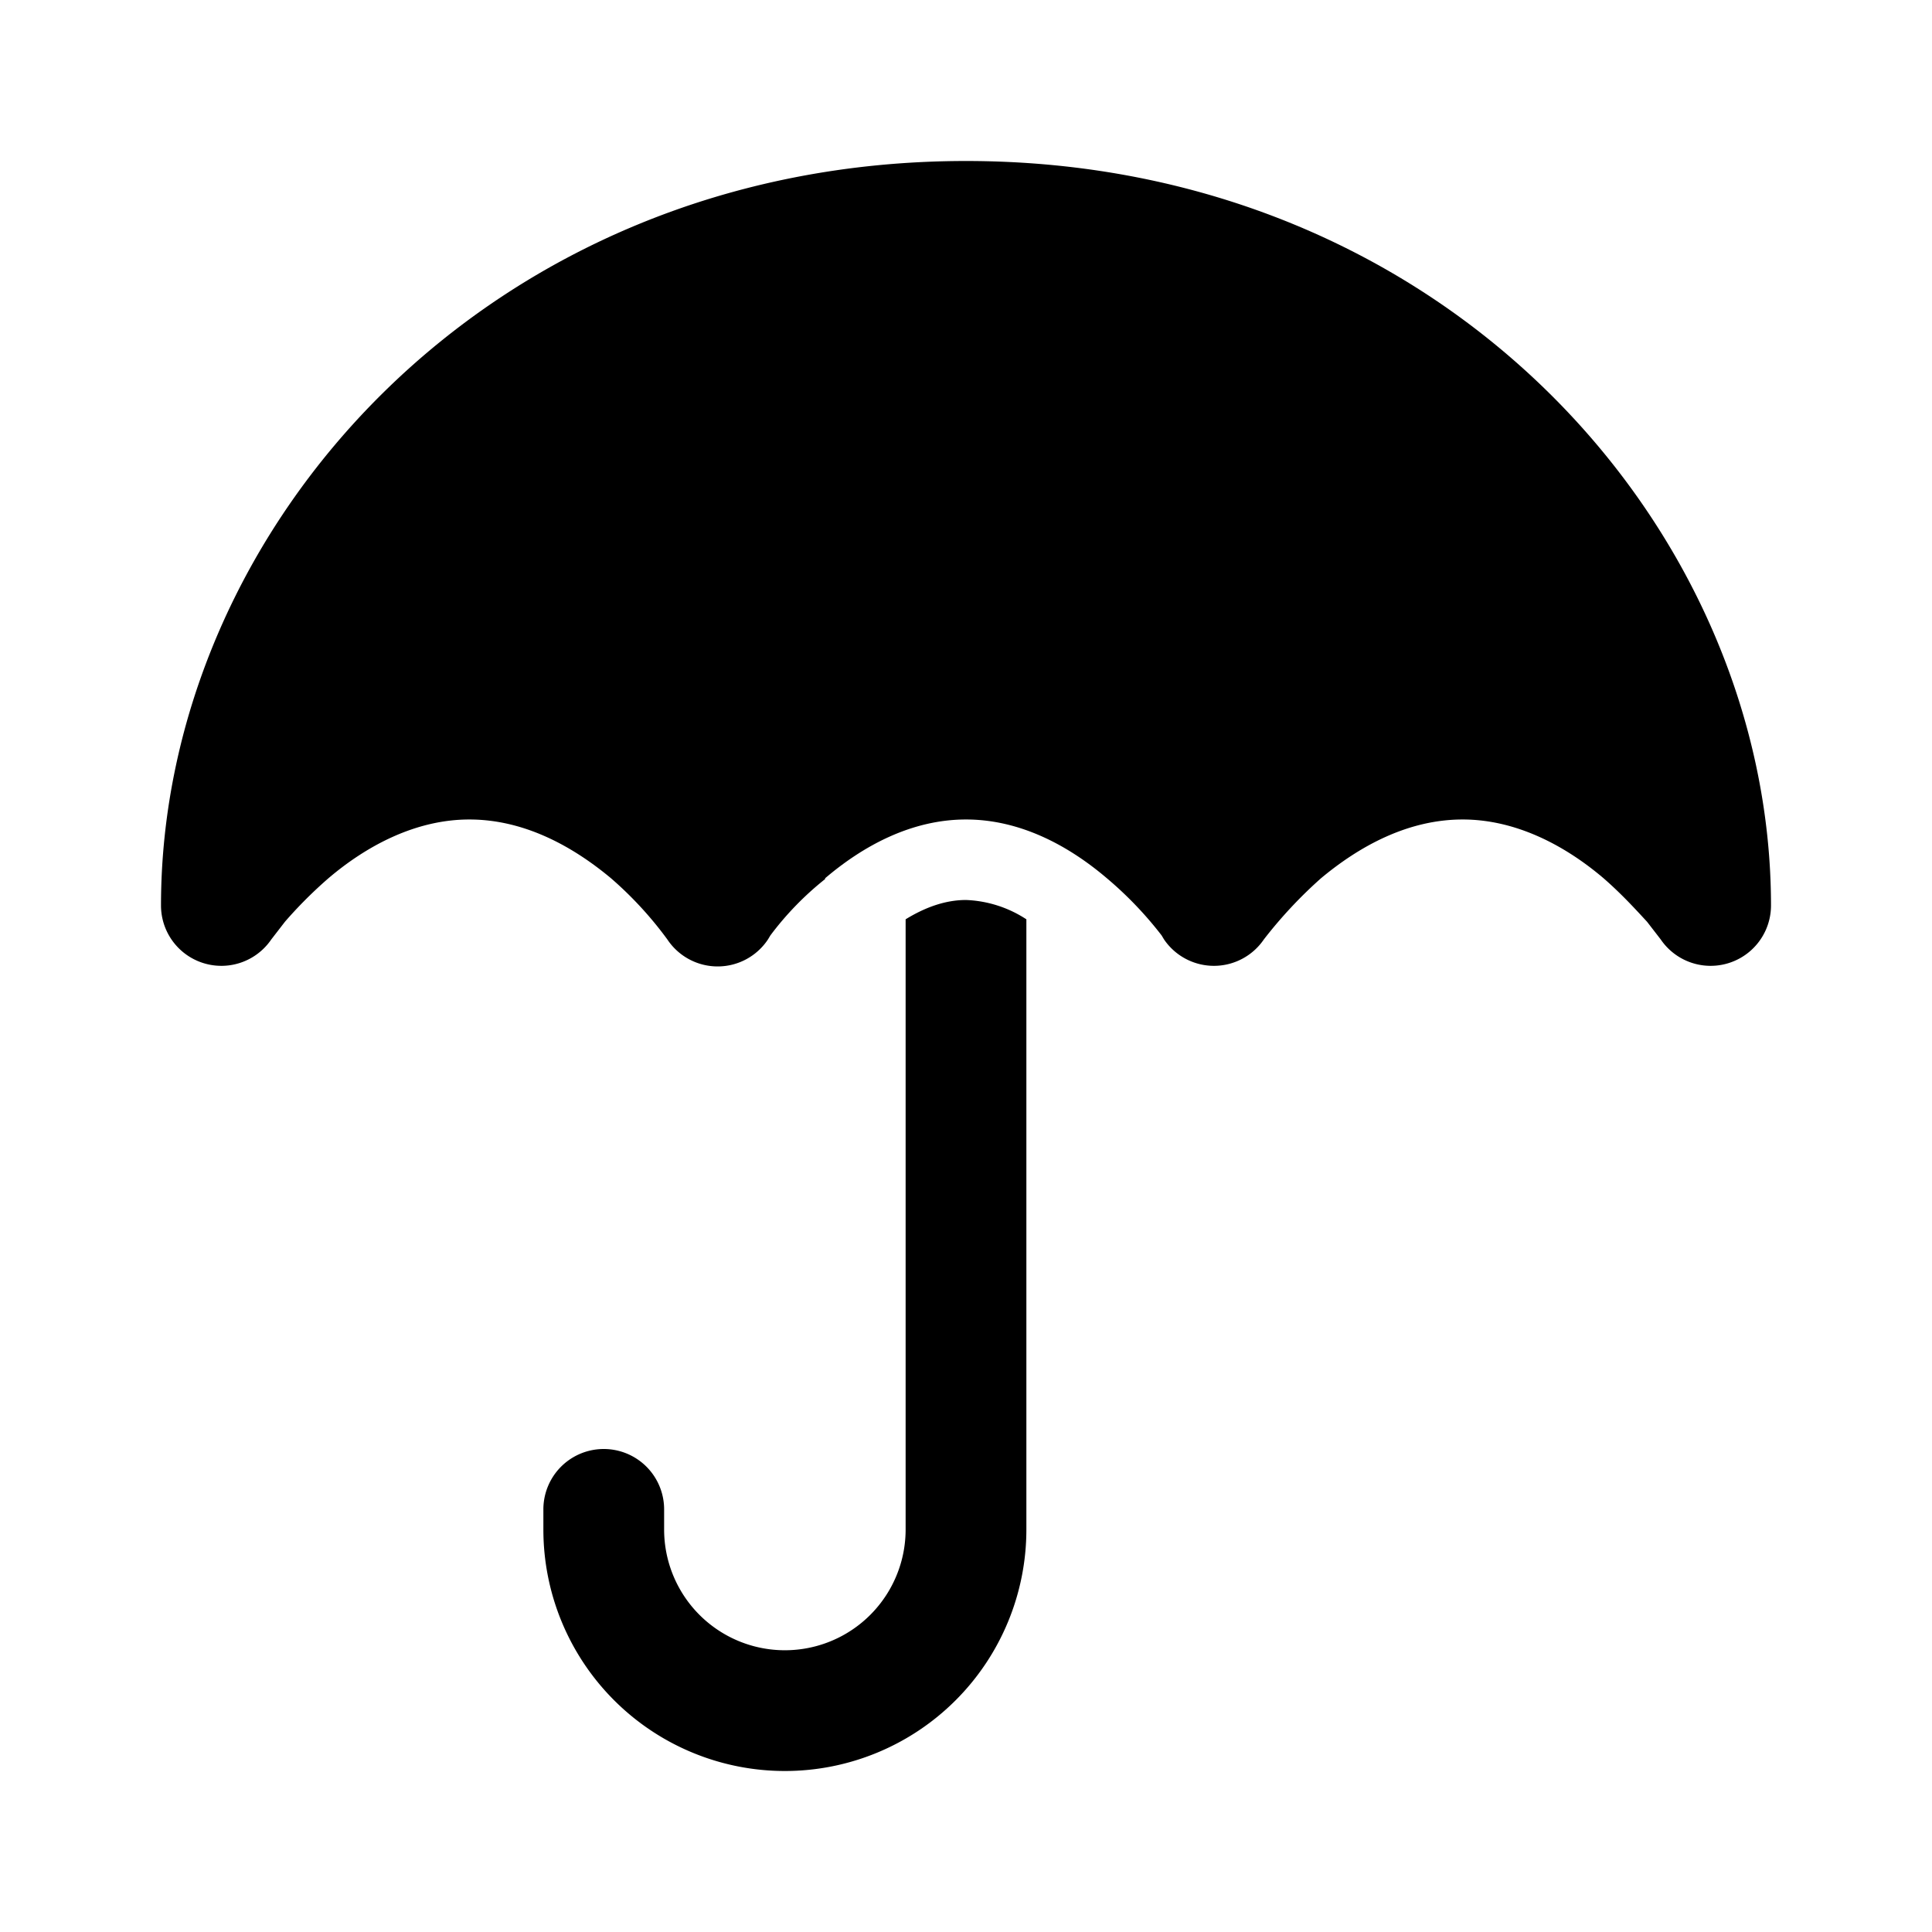 <svg fill="currentColor" viewBox="0 0 24 24"><path d="M10.25 10.91c.47-.4 1.07-.73 1.75-.73.68 0 1.28.33 1.75.73a4.6 4.6 0 0 1 .68.71l.03.05a.75.75 0 0 0 1.24 0 5.6 5.6 0 0 1 .71-.76c.48-.4 1.08-.73 1.76-.73.67 0 1.28.33 1.75.73.23.2.41.4.54.54l.17.22a.75.75 0 0 0 1.37-.42C22 6.57 17.95 2 12 2S2 6.57 2 11.25a.75.75 0 0 0 1.37.42l.17-.22c.13-.15.31-.34.54-.54.47-.4 1.08-.73 1.75-.73.68 0 1.28.33 1.76.73a4.6 4.6 0 0 1 .7.76.75.75 0 0 0 1.25 0l.03-.05a3.8 3.8 0 0 1 .68-.7Zm1.75.27c-.24 0-.49.08-.75.24V19a1.5 1.5 0 1 1-3 0v-.25a.75.75 0 0 0-1.5 0V19a3 3 0 1 0 6 0v-7.58a1.47 1.47 0 0 0-.75-.24Z"/></svg>